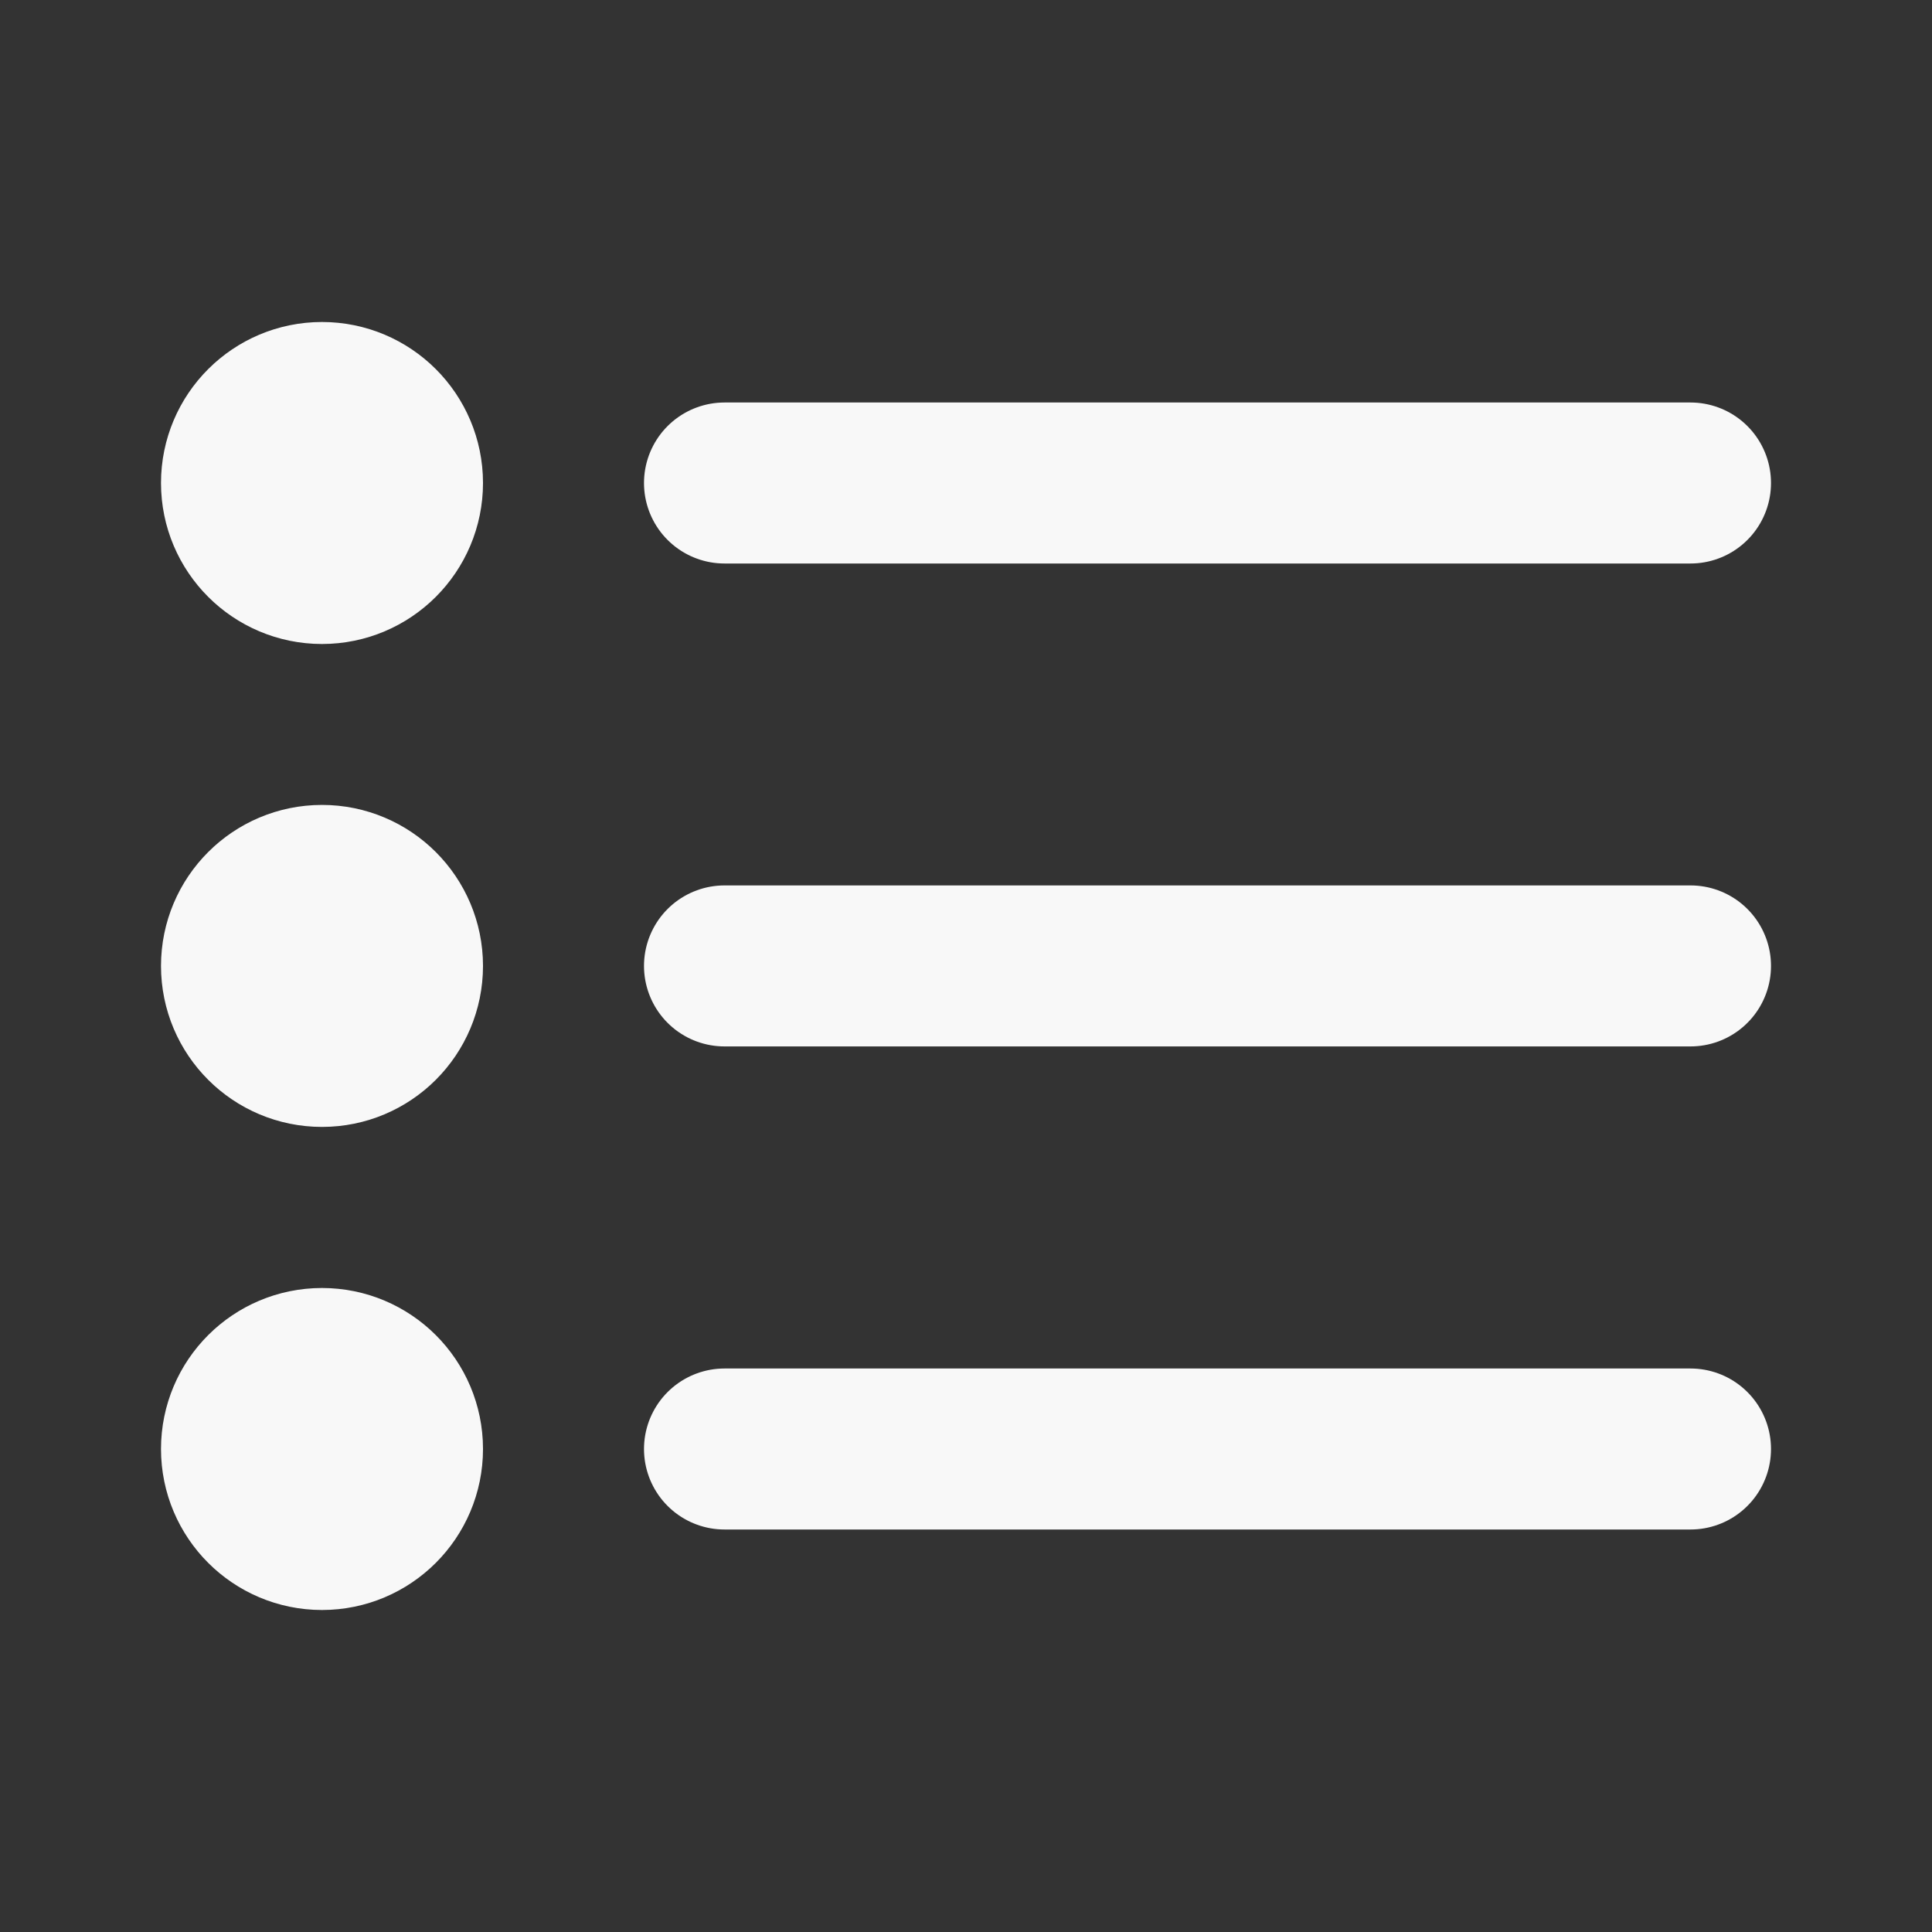 <svg viewBox="0 0 24 24" fill="none" xmlns="http://www.w3.org/2000/svg">
    <rect x="0" y="0" width="24" height="24" fill="#333333" stroke="none"/>
    <path d="M21 11.999L9 11.999M21 6L9 6M21 18L9 18M5 11.999C5 12.552 4.552 12.999 4 12.999C3.448 12.999 3 12.552 3 11.999C3 11.447 3.448 10.999 4 10.999C4.552 10.999 5 11.447 5 11.999ZM5 6C5 6.552 4.552 7 4 7C3.448 7 3 6.552 3 6C3 5.447 3.448 5 4 5C4.552 5 5 5.447 5 6ZM5 18C5 18.552 4.552 19 4 19C3.448 19 3 18.552 3 18C3 17.447 3.448 17 4 17C4.552 17 5 17.447 5 18Z" stroke="#F8F8F8" stroke-width="2" stroke-linecap="round" stroke-linejoin="round"/>
</svg>